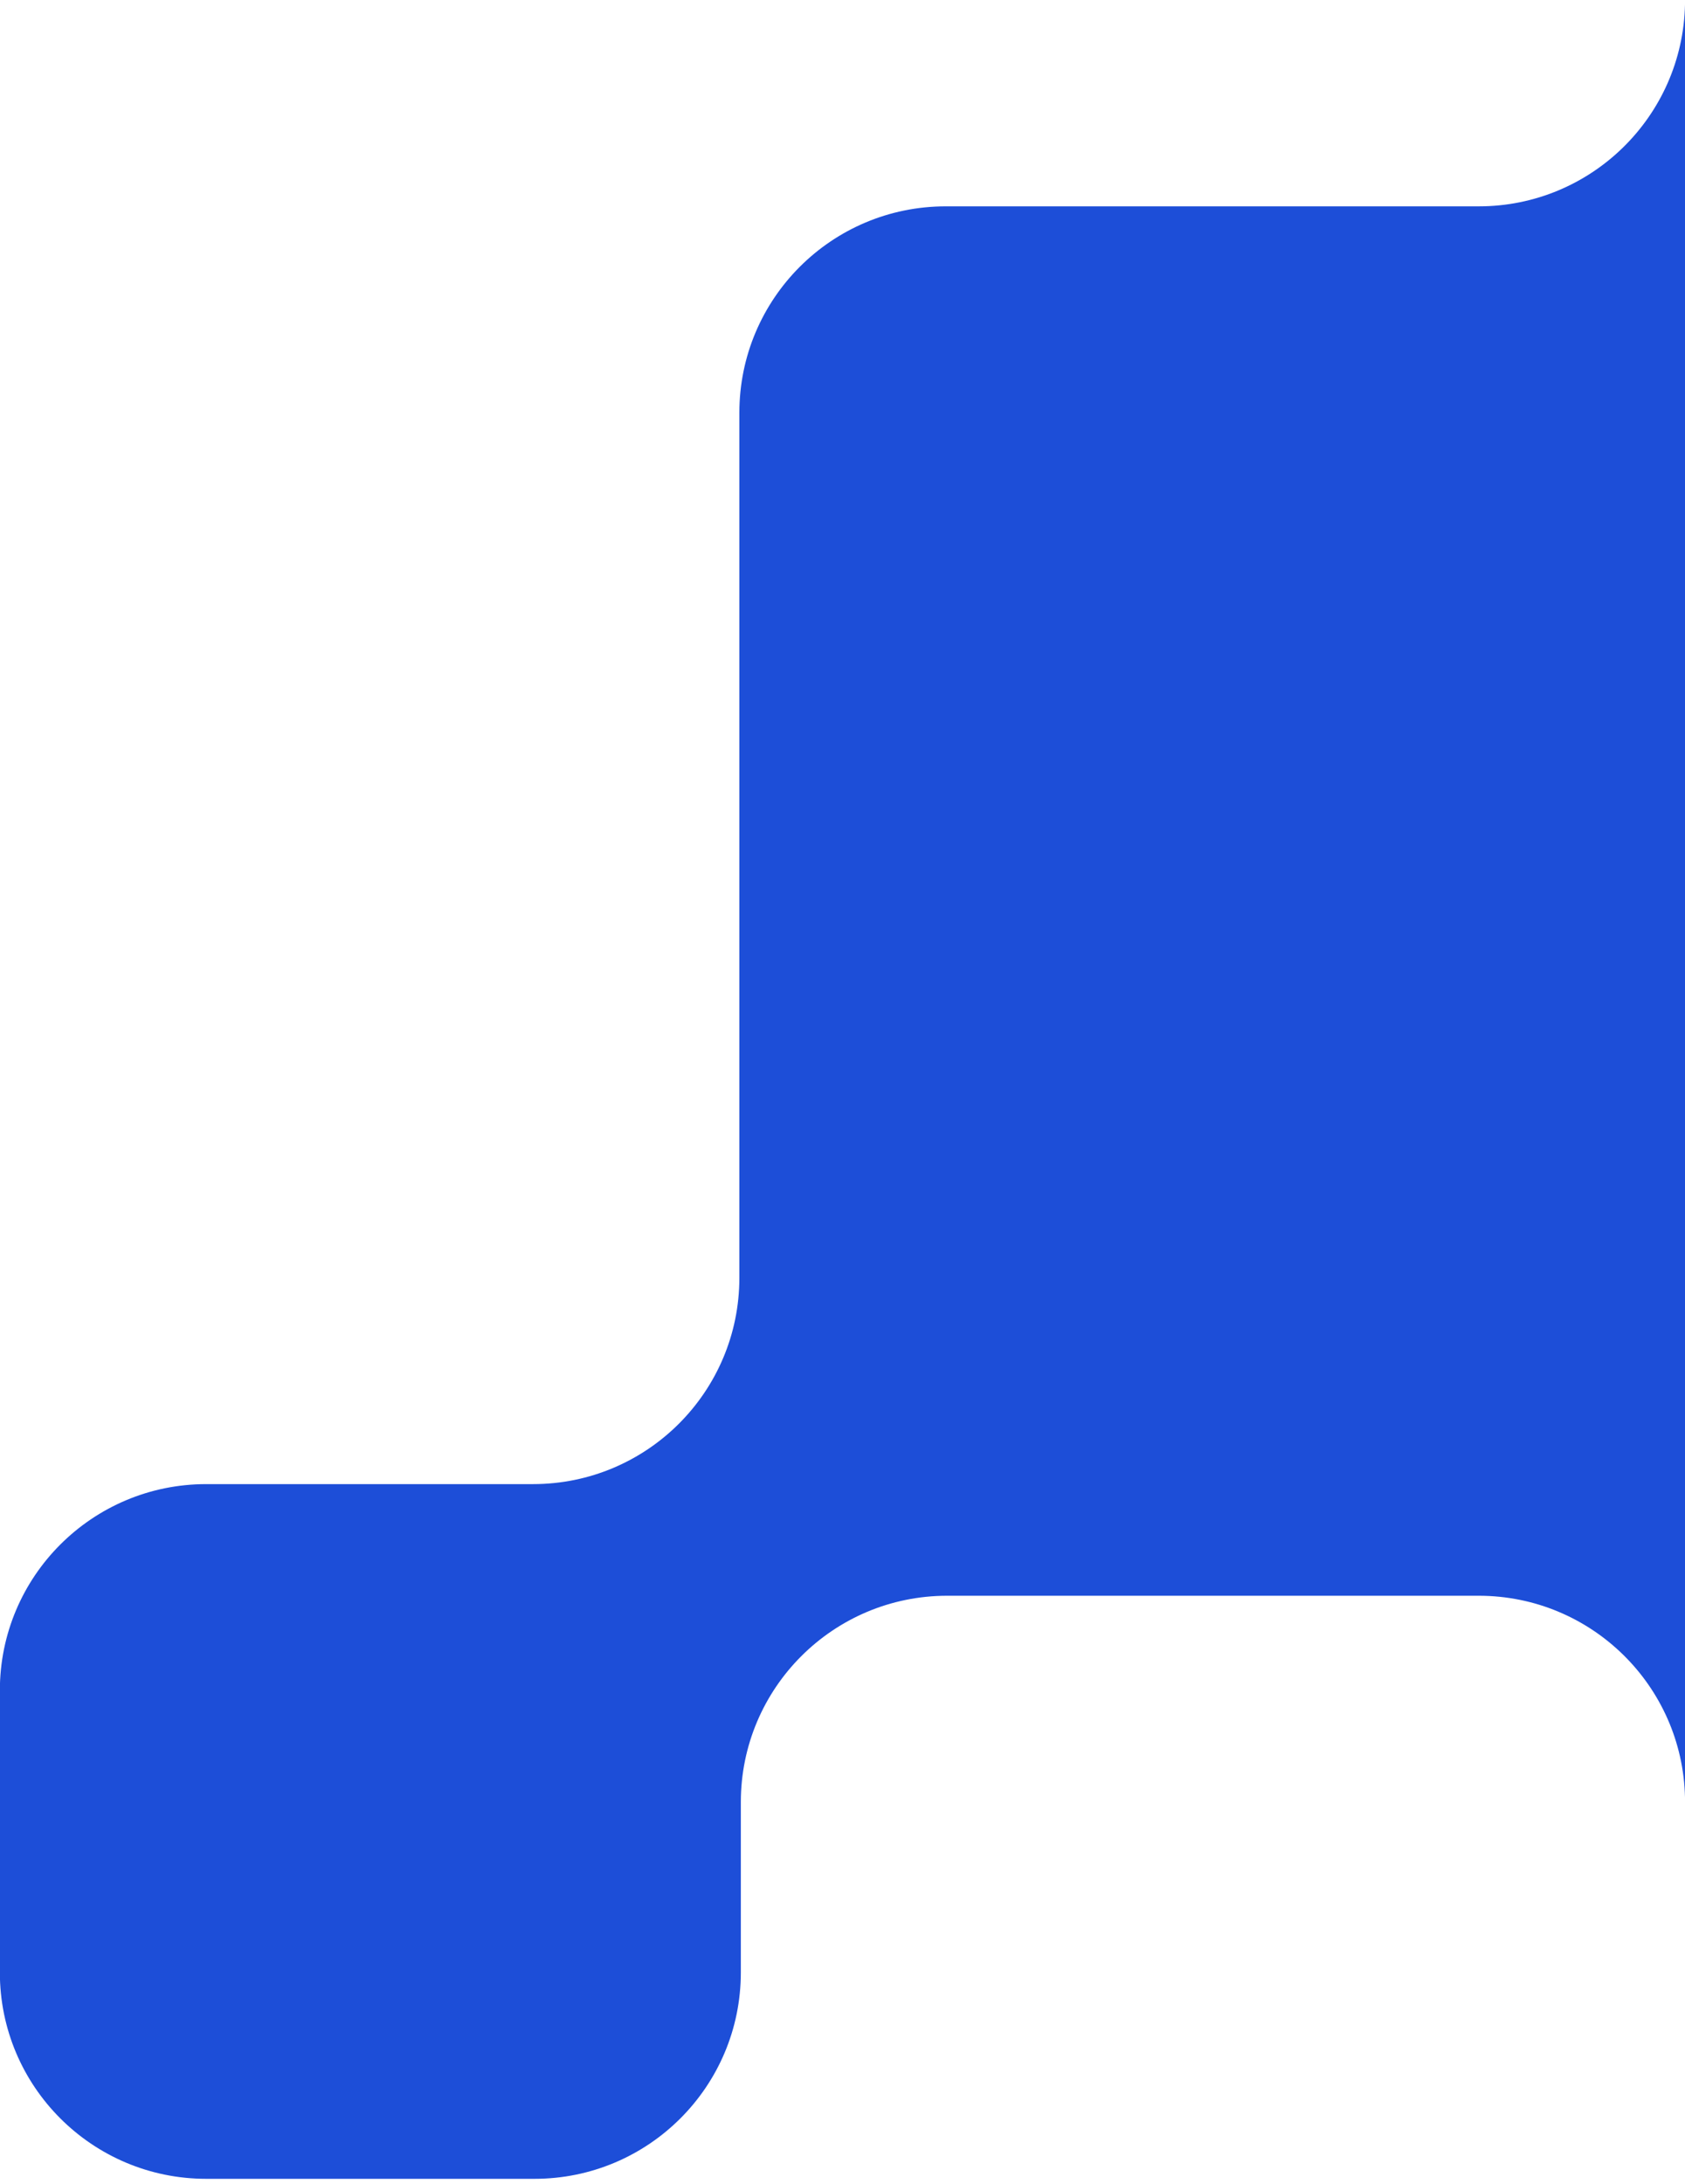 <svg width="98" height="127" viewBox="0 0 98 127" fill="none" xmlns="http://www.w3.org/2000/svg">
<path d="M98 0.267C97.858 6.771 92.541 12 86.003 12H55.002C48.374 12 43.002 17.373 43.002 24V74.307C43.002 80.934 37.629 86.307 31.002 86.307H11.992C5.365 86.307 -0.008 91.679 -0.008 98.307V114.707C-0.008 121.334 5.365 126.707 11.992 126.707H31.087C37.715 126.707 43.087 121.334 43.087 114.707V104.799C43.087 98.172 48.46 92.799 55.087 92.799H86.003C92.541 92.799 97.858 98.028 98 104.532V0.267Z" fill="#1D4ED8"/>
</svg>
